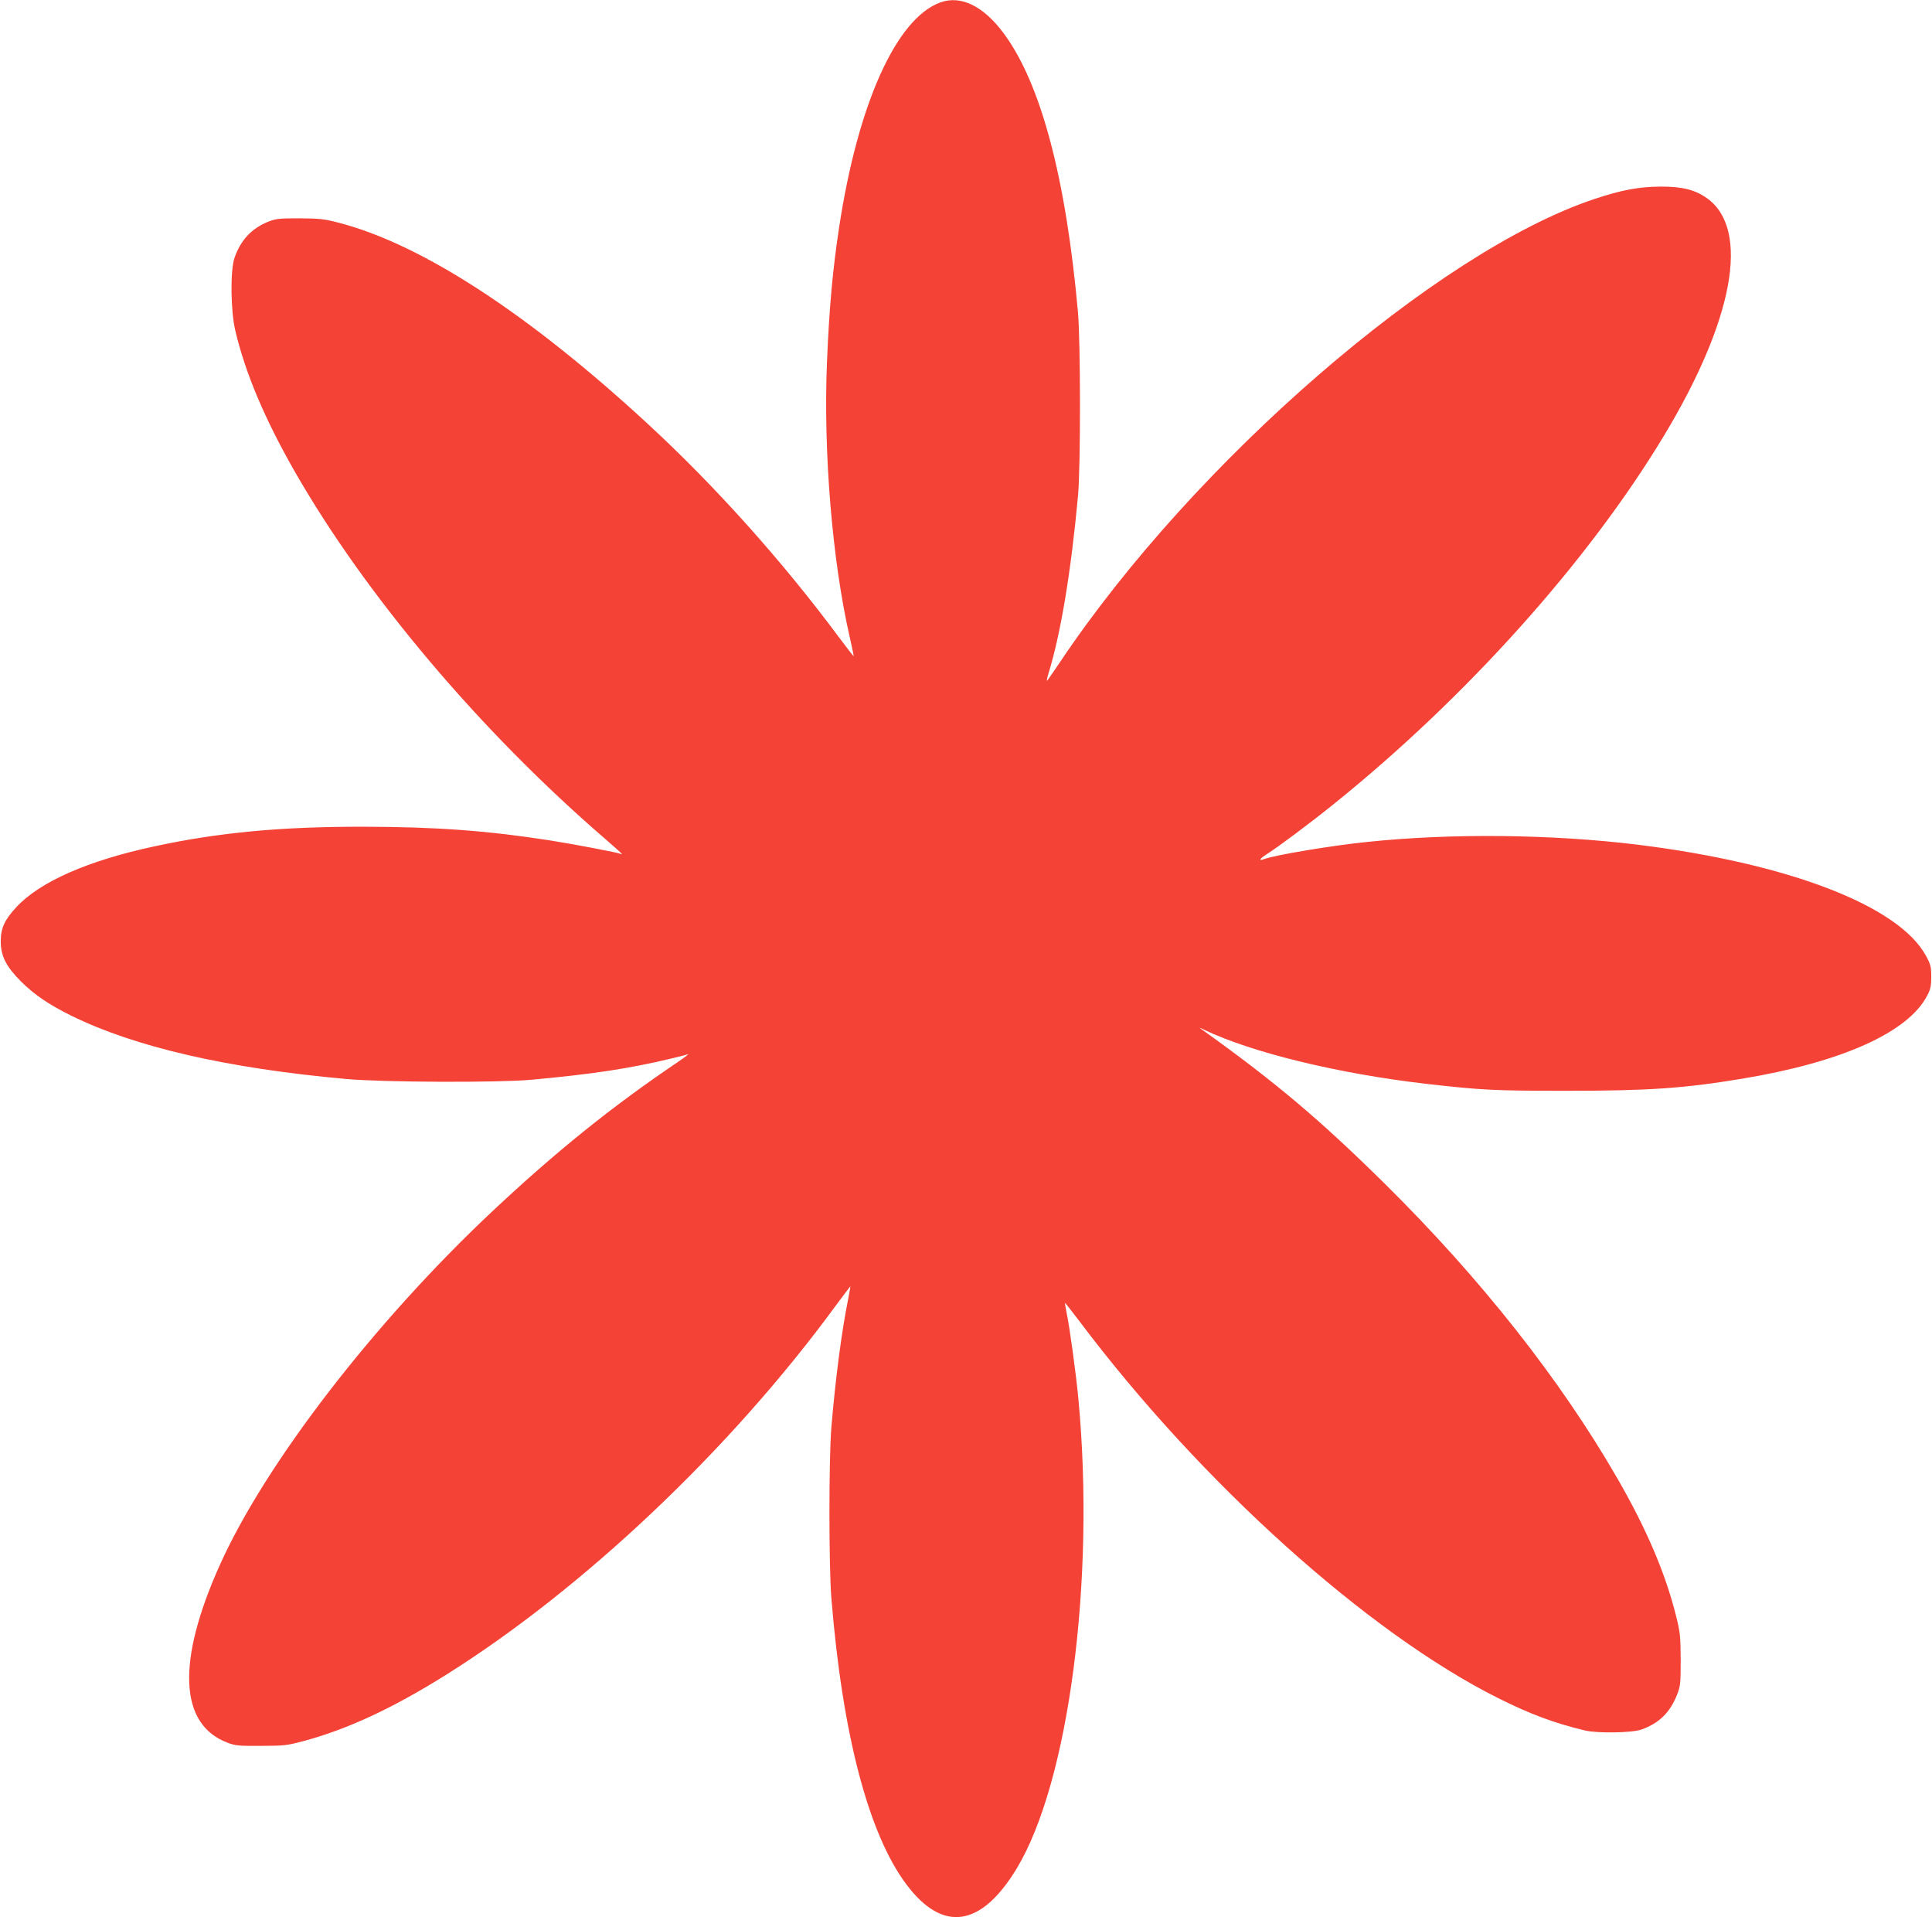 <?xml version="1.0" standalone="no"?>
<!DOCTYPE svg PUBLIC "-//W3C//DTD SVG 20010904//EN"
 "http://www.w3.org/TR/2001/REC-SVG-20010904/DTD/svg10.dtd">
<svg version="1.0" xmlns="http://www.w3.org/2000/svg"
 width="1280pt" height="1270pt" viewBox="0 0 1280 1270"
 preserveAspectRatio="xMidYMid meet">
<g transform="translate(0,1270) scale(0.1,-0.1)"
fill="#f44336" stroke="none">
<path d="M6230 12684 c-291 -106 -545 -668 -670 -1486 -43 -282 -66 -532 -81
-895 -25 -595 35 -1320 151 -1824 15 -68 27 -125 26 -126 -1 -1 -45 55 -97
125 -377 507 -819 1001 -1269 1416 -787 726 -1489 1184 -2039 1329 -104 27
-132 30 -266 31 -133 0 -156 -2 -207 -22 -112 -45 -185 -124 -225 -242 -28
-84 -25 -351 6 -480 65 -277 193 -581 389 -925 472 -827 1238 -1733 2070
-2449 56 -48 102 -90 102 -93 0 -2 -3 -2 -8 1 -14 8 -306 64 -472 90 -420 65
-756 89 -1230 90 -545 1 -962 -38 -1387 -130 -440 -94 -760 -235 -915 -403
-78 -84 -103 -139 -103 -226 0 -98 35 -166 134 -266 89 -88 183 -152 332 -226
422 -208 1032 -349 1824 -420 243 -22 1004 -25 1225 -5 404 37 650 74 933 142
48 11 96 24 105 27 9 3 -21 -20 -68 -52 -441 -298 -810 -596 -1232 -992 -781
-734 -1501 -1669 -1802 -2340 -287 -639 -269 -1055 51 -1176 52 -20 76 -22
223 -21 153 0 174 3 282 32 290 78 585 215 936 434 913 571 1891 1496 2590
2451 52 70 95 127 96 127 1 0 -6 -39 -15 -87 -43 -210 -85 -534 -111 -848 -17
-202 -17 -923 0 -1130 73 -902 246 -1563 498 -1898 240 -319 493 -283 729 105
346 571 522 1911 410 3108 -17 180 -58 478 -79 578 -7 34 -11 62 -10 62 2 0
45 -55 96 -122 804 -1069 1908 -2062 2772 -2495 214 -107 369 -165 576 -215
84 -20 313 -16 375 6 117 42 189 112 236 231 22 55 24 74 24 230 -1 153 -3
181 -29 285 -71 287 -196 580 -389 915 -379 658 -908 1327 -1539 1951 -430
425 -731 679 -1218 1027 -19 13 -14 12 18 -4 316 -151 890 -291 1472 -358 368
-42 446 -46 930 -46 543 0 776 16 1162 80 659 109 1099 306 1226 550 22 41 27
64 27 125 0 67 -4 82 -35 139 -179 331 -909 612 -1910 736 -564 69 -1228 77
-1785 19 -241 -24 -620 -88 -692 -115 -38 -14 -26 4 21 34 73 46 282 202 441
330 877 705 1687 1608 2188 2439 463 767 573 1366 289 1573 -80 58 -167 80
-312 79 -145 -1 -259 -23 -439 -83 -1045 -349 -2653 -1743 -3539 -3068 -46
-68 -84 -123 -86 -123 -2 0 2 21 10 48 82 264 150 677 196 1177 18 190 17
1019 0 1215 -80 893 -246 1517 -492 1849 -135 182 -284 254 -420 205z"/>
</g>
</svg>
